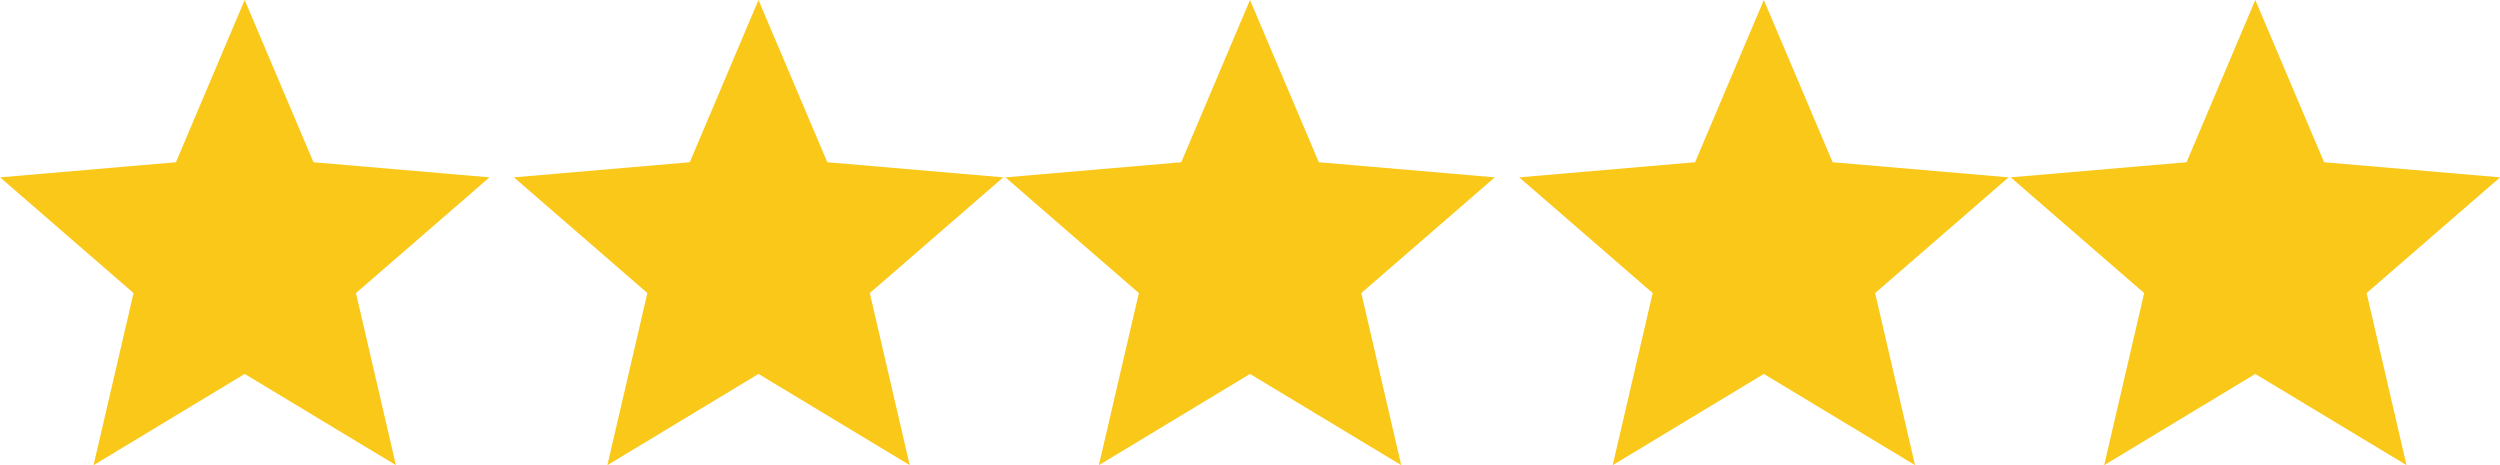 <svg id="Raggruppa_6798" data-name="Raggruppa 6798" xmlns="http://www.w3.org/2000/svg" width="85" height="15.815" viewBox="0 0 85 15.815">
  <path id="Icon_ion-md-star" data-name="Icon ion-md-star" d="M12.116,17.214l5.141,3.1L15.9,14.464l4.538-3.934-5.983-.514L12.116,4.5,9.779,10.016,3.8,10.53l4.538,3.934-1.36,5.851Z" transform="translate(64.564 -4.5)" fill="#fac818"/>
  <path id="Icon_ion-md-star-2" data-name="Icon ion-md-star" d="M12.116,17.214l5.141,3.1L15.9,14.464l4.538-3.934-5.983-.514L12.116,4.5,9.779,10.016,3.8,10.53l4.538,3.934-1.36,5.851Z" transform="translate(30.384 -4.5)" fill="#fac818"/>
  <path id="Icon_ion-md-star-3" data-name="Icon ion-md-star" d="M12.116,17.214l5.141,3.1L15.9,14.464l4.538-3.934-5.983-.514L12.116,4.5,9.779,10.016,3.8,10.53l4.538,3.934-1.36,5.851Z" transform="translate(47.854 -4.5)" fill="#fac818"/>
  <path id="Icon_ion-md-star-4" data-name="Icon ion-md-star" d="M12.116,17.214l5.141,3.1L15.9,14.464l4.538-3.934-5.983-.514L12.116,4.5,9.779,10.016,3.8,10.53l4.538,3.934-1.36,5.851Z" transform="translate(13.673 -4.5)" fill="#fac818"/>
  <path id="Icon_ion-md-star-5" data-name="Icon ion-md-star" d="M12.116,17.214l5.141,3.1L15.9,14.464l4.538-3.934-5.983-.514L12.116,4.5,9.779,10.016,3.8,10.53l4.538,3.934-1.36,5.851Z" transform="translate(-3.797 -4.5)" fill="#fac818"/>
</svg>

